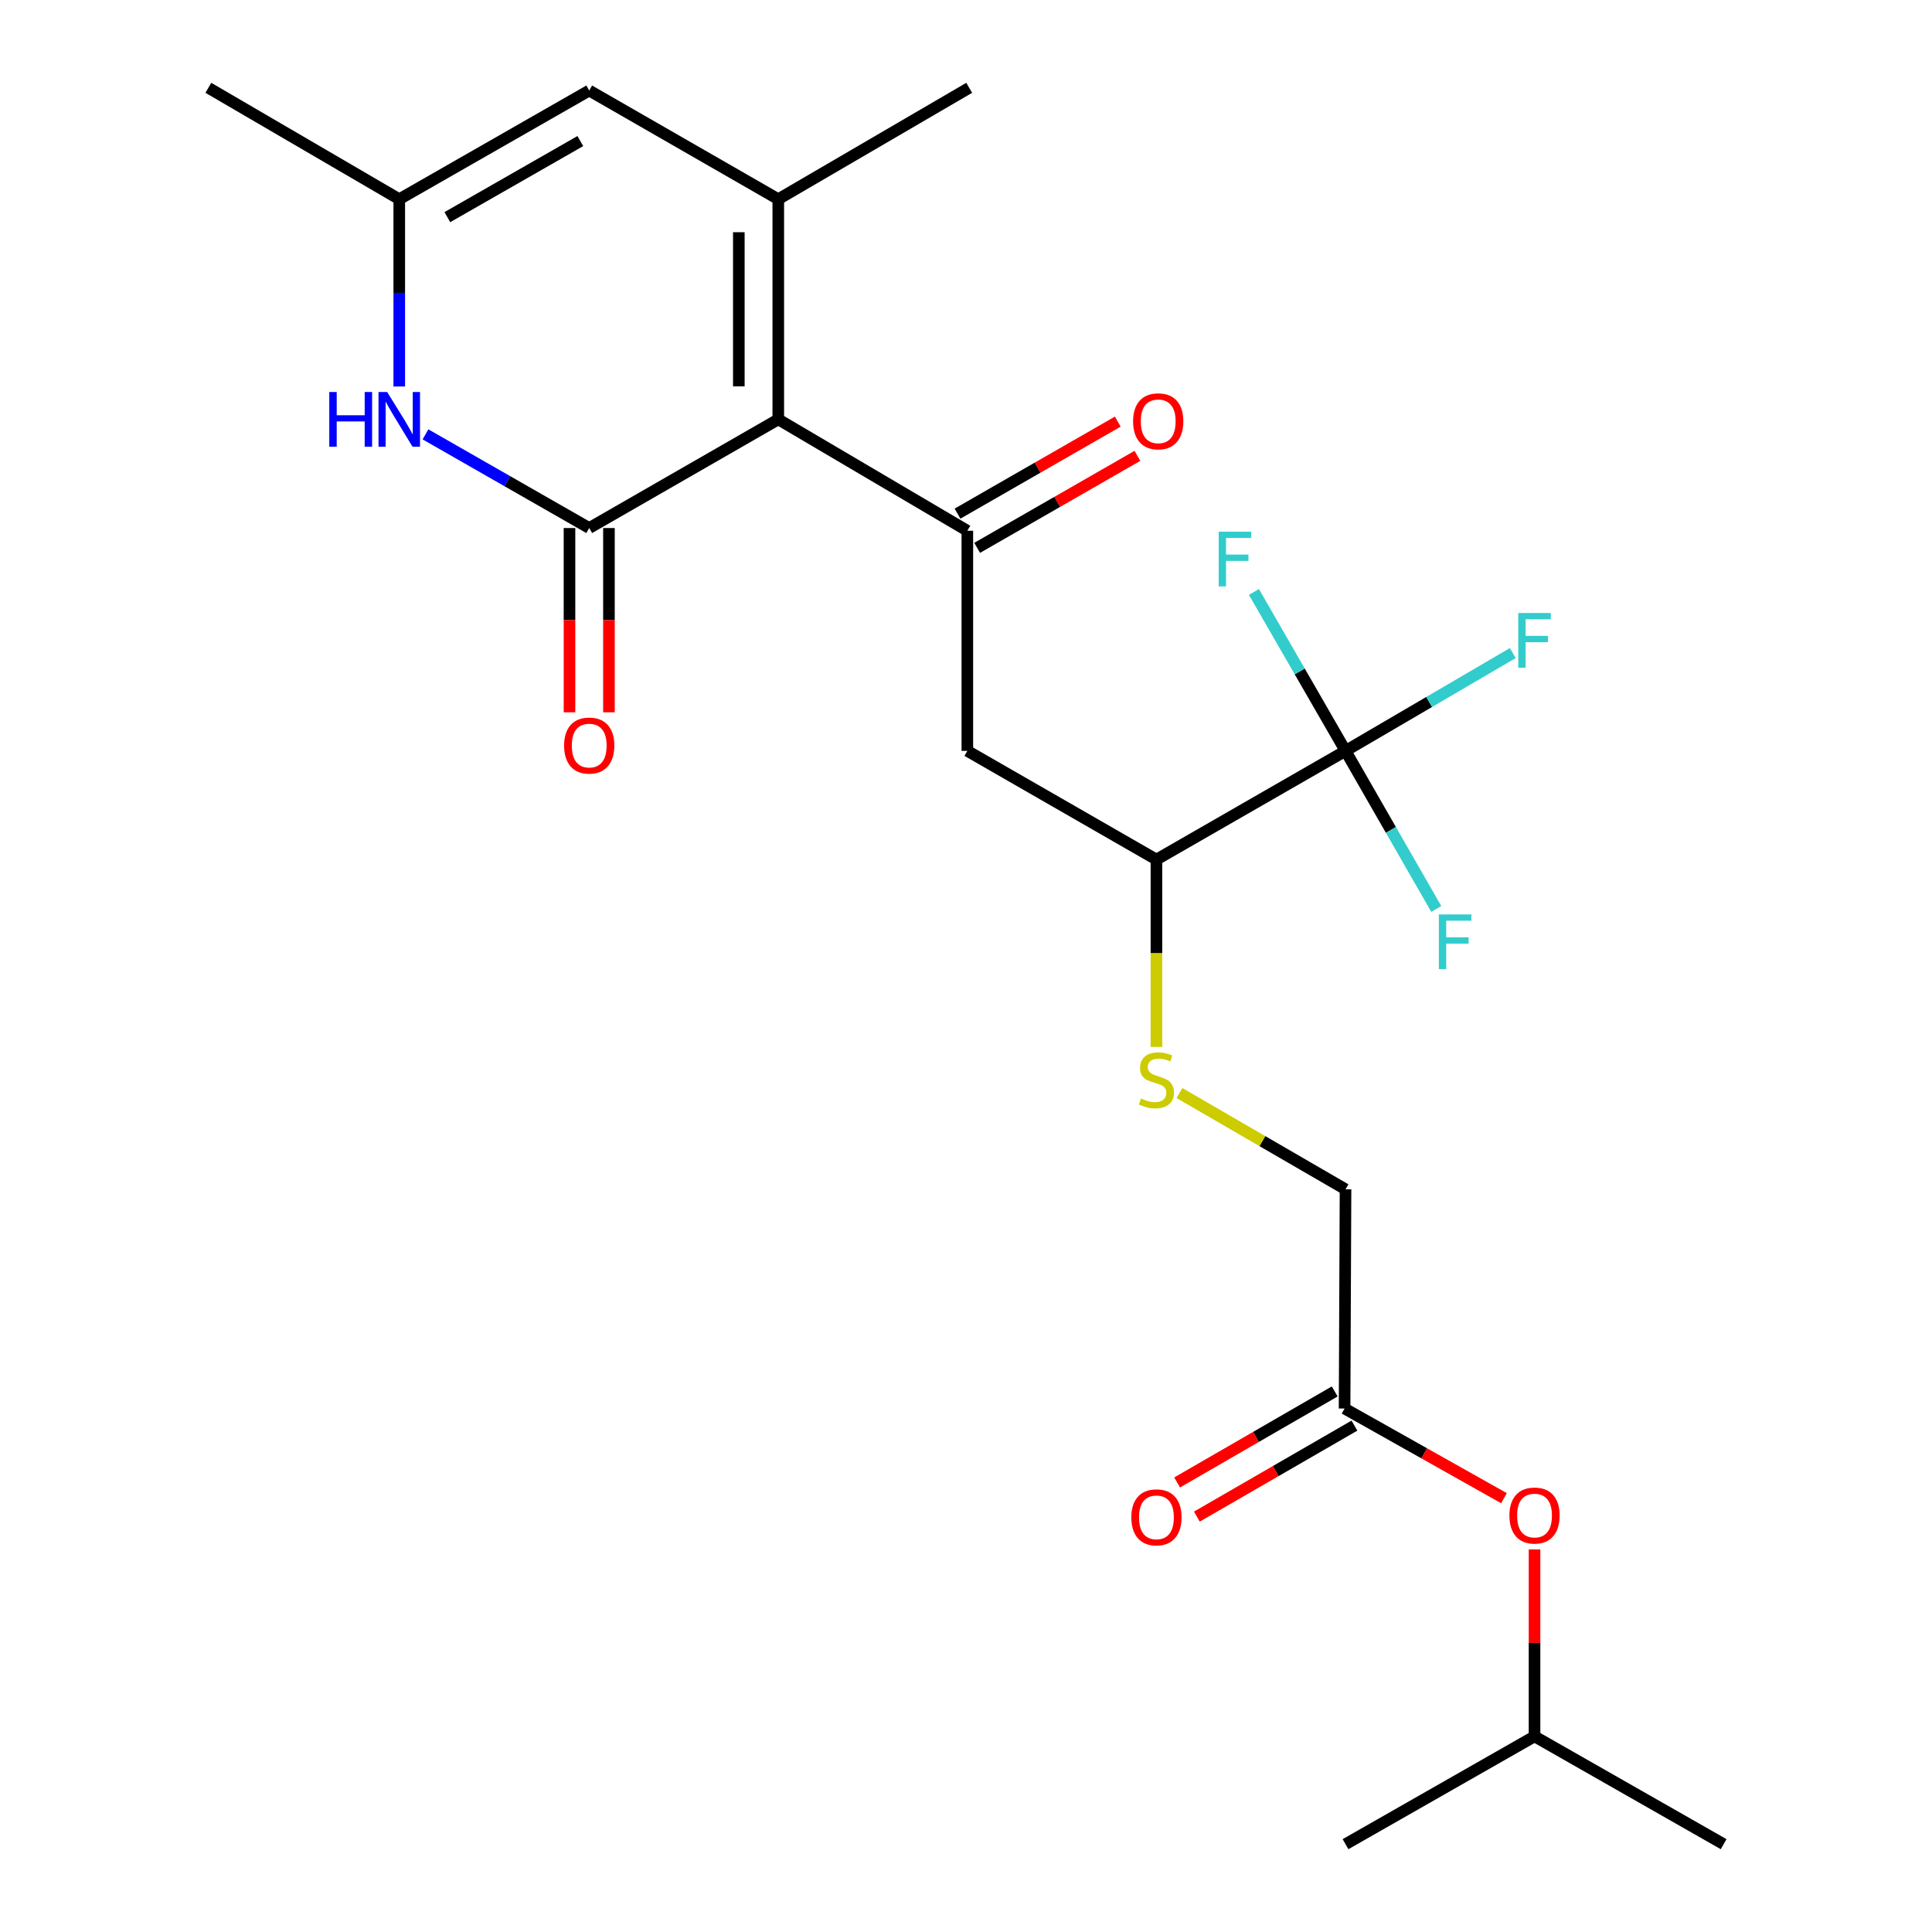 <?xml version='1.0' encoding='iso-8859-1'?>
<svg version='1.1' baseProfile='full'
              xmlns='http://www.w3.org/2000/svg'
                      xmlns:rdkit='http://www.rdkit.org/xml'
                      xmlns:xlink='http://www.w3.org/1999/xlink'
                  xml:space='preserve'
width='1000px' height='1000px' viewBox='0 0 1000 1000'>
<!-- END OF HEADER -->
<rect style='opacity:1.0;fill:#FFFFFF;stroke:none' width='1000' height='1000' x='0' y='0'> </rect>
<path class='bond-0' d='M 402.836,217.061 L 304.979,273.306' style='fill:none;fill-rule:evenodd;stroke:#000000;stroke-width:6px;stroke-linecap:butt;stroke-linejoin:miter;stroke-opacity:1' />
<path class='bond-1' d='M 402.836,217.061 L 402.836,103.107' style='fill:none;fill-rule:evenodd;stroke:#000000;stroke-width:6px;stroke-linecap:butt;stroke-linejoin:miter;stroke-opacity:1' />
<path class='bond-1' d='M 382.416,199.967 L 382.416,120.2' style='fill:none;fill-rule:evenodd;stroke:#000000;stroke-width:6px;stroke-linecap:butt;stroke-linejoin:miter;stroke-opacity:1' />
<path class='bond-2' d='M 402.836,217.061 L 500.692,274.713' style='fill:none;fill-rule:evenodd;stroke:#000000;stroke-width:6px;stroke-linecap:butt;stroke-linejoin:miter;stroke-opacity:1' />
<path class='bond-3' d='M 304.979,273.306 L 262.604,249.065' style='fill:none;fill-rule:evenodd;stroke:#000000;stroke-width:6px;stroke-linecap:butt;stroke-linejoin:miter;stroke-opacity:1' />
<path class='bond-3' d='M 262.604,249.065 L 220.23,224.824' style='fill:none;fill-rule:evenodd;stroke:#0000FF;stroke-width:6px;stroke-linecap:butt;stroke-linejoin:miter;stroke-opacity:1' />
<path class='bond-11' d='M 294.769,273.306 L 294.769,320.996' style='fill:none;fill-rule:evenodd;stroke:#000000;stroke-width:6px;stroke-linecap:butt;stroke-linejoin:miter;stroke-opacity:1' />
<path class='bond-11' d='M 294.769,320.996 L 294.769,368.686' style='fill:none;fill-rule:evenodd;stroke:#FF0000;stroke-width:6px;stroke-linecap:butt;stroke-linejoin:miter;stroke-opacity:1' />
<path class='bond-11' d='M 315.189,273.306 L 315.189,320.996' style='fill:none;fill-rule:evenodd;stroke:#000000;stroke-width:6px;stroke-linecap:butt;stroke-linejoin:miter;stroke-opacity:1' />
<path class='bond-11' d='M 315.189,320.996 L 315.189,368.686' style='fill:none;fill-rule:evenodd;stroke:#FF0000;stroke-width:6px;stroke-linecap:butt;stroke-linejoin:miter;stroke-opacity:1' />
<path class='bond-5' d='M 402.836,103.107 L 304.979,46.861' style='fill:none;fill-rule:evenodd;stroke:#000000;stroke-width:6px;stroke-linecap:butt;stroke-linejoin:miter;stroke-opacity:1' />
<path class='bond-19' d='M 402.836,103.107 L 501.656,45.455' style='fill:none;fill-rule:evenodd;stroke:#000000;stroke-width:6px;stroke-linecap:butt;stroke-linejoin:miter;stroke-opacity:1' />
<path class='bond-6' d='M 500.692,274.713 L 500.692,388.655' style='fill:none;fill-rule:evenodd;stroke:#000000;stroke-width:6px;stroke-linecap:butt;stroke-linejoin:miter;stroke-opacity:1' />
<path class='bond-12' d='M 505.775,283.567 L 547.25,259.755' style='fill:none;fill-rule:evenodd;stroke:#000000;stroke-width:6px;stroke-linecap:butt;stroke-linejoin:miter;stroke-opacity:1' />
<path class='bond-12' d='M 547.25,259.755 L 588.725,235.944' style='fill:none;fill-rule:evenodd;stroke:#FF0000;stroke-width:6px;stroke-linecap:butt;stroke-linejoin:miter;stroke-opacity:1' />
<path class='bond-12' d='M 495.609,265.858 L 537.083,242.047' style='fill:none;fill-rule:evenodd;stroke:#000000;stroke-width:6px;stroke-linecap:butt;stroke-linejoin:miter;stroke-opacity:1' />
<path class='bond-12' d='M 537.083,242.047 L 578.558,218.235' style='fill:none;fill-rule:evenodd;stroke:#FF0000;stroke-width:6px;stroke-linecap:butt;stroke-linejoin:miter;stroke-opacity:1' />
<path class='bond-24' d='M 206.658,200.052 L 206.658,151.579' style='fill:none;fill-rule:evenodd;stroke:#0000FF;stroke-width:6px;stroke-linecap:butt;stroke-linejoin:miter;stroke-opacity:1' />
<path class='bond-24' d='M 206.658,151.579 L 206.658,103.107' style='fill:none;fill-rule:evenodd;stroke:#000000;stroke-width:6px;stroke-linecap:butt;stroke-linejoin:miter;stroke-opacity:1' />
<path class='bond-4' d='M 696.439,388.655 L 598.571,444.912' style='fill:none;fill-rule:evenodd;stroke:#000000;stroke-width:6px;stroke-linecap:butt;stroke-linejoin:miter;stroke-opacity:1' />
<path class='bond-15' d='M 696.439,388.655 L 739.729,363.341' style='fill:none;fill-rule:evenodd;stroke:#000000;stroke-width:6px;stroke-linecap:butt;stroke-linejoin:miter;stroke-opacity:1' />
<path class='bond-15' d='M 739.729,363.341 L 783.019,338.026' style='fill:none;fill-rule:evenodd;stroke:#33CCCC;stroke-width:6px;stroke-linecap:butt;stroke-linejoin:miter;stroke-opacity:1' />
<path class='bond-16' d='M 696.439,388.655 L 719.923,429.561' style='fill:none;fill-rule:evenodd;stroke:#000000;stroke-width:6px;stroke-linecap:butt;stroke-linejoin:miter;stroke-opacity:1' />
<path class='bond-16' d='M 719.923,429.561 L 743.407,470.467' style='fill:none;fill-rule:evenodd;stroke:#33CCCC;stroke-width:6px;stroke-linecap:butt;stroke-linejoin:miter;stroke-opacity:1' />
<path class='bond-17' d='M 696.439,388.655 L 672.734,347.525' style='fill:none;fill-rule:evenodd;stroke:#000000;stroke-width:6px;stroke-linecap:butt;stroke-linejoin:miter;stroke-opacity:1' />
<path class='bond-17' d='M 672.734,347.525 L 649.03,306.394' style='fill:none;fill-rule:evenodd;stroke:#33CCCC;stroke-width:6px;stroke-linecap:butt;stroke-linejoin:miter;stroke-opacity:1' />
<path class='bond-7' d='M 304.979,46.861 L 206.658,103.107' style='fill:none;fill-rule:evenodd;stroke:#000000;stroke-width:6px;stroke-linecap:butt;stroke-linejoin:miter;stroke-opacity:1' />
<path class='bond-7' d='M 300.37,73.023 L 231.545,112.394' style='fill:none;fill-rule:evenodd;stroke:#000000;stroke-width:6px;stroke-linecap:butt;stroke-linejoin:miter;stroke-opacity:1' />
<path class='bond-8' d='M 500.692,388.655 L 598.571,444.912' style='fill:none;fill-rule:evenodd;stroke:#000000;stroke-width:6px;stroke-linecap:butt;stroke-linejoin:miter;stroke-opacity:1' />
<path class='bond-20' d='M 206.658,103.107 L 107.848,45.455' style='fill:none;fill-rule:evenodd;stroke:#000000;stroke-width:6px;stroke-linecap:butt;stroke-linejoin:miter;stroke-opacity:1' />
<path class='bond-10' d='M 598.571,444.912 L 598.571,493.399' style='fill:none;fill-rule:evenodd;stroke:#000000;stroke-width:6px;stroke-linecap:butt;stroke-linejoin:miter;stroke-opacity:1' />
<path class='bond-10' d='M 598.571,493.399 L 598.571,541.886' style='fill:none;fill-rule:evenodd;stroke:#CCCC00;stroke-width:6px;stroke-linecap:butt;stroke-linejoin:miter;stroke-opacity:1' />
<path class='bond-9' d='M 695.951,729.054 L 696.439,615.588' style='fill:none;fill-rule:evenodd;stroke:#000000;stroke-width:6px;stroke-linecap:butt;stroke-linejoin:miter;stroke-opacity:1' />
<path class='bond-13' d='M 690.845,720.212 L 650.061,743.764' style='fill:none;fill-rule:evenodd;stroke:#000000;stroke-width:6px;stroke-linecap:butt;stroke-linejoin:miter;stroke-opacity:1' />
<path class='bond-13' d='M 650.061,743.764 L 609.277,767.316' style='fill:none;fill-rule:evenodd;stroke:#FF0000;stroke-width:6px;stroke-linecap:butt;stroke-linejoin:miter;stroke-opacity:1' />
<path class='bond-13' d='M 701.057,737.895 L 660.272,761.447' style='fill:none;fill-rule:evenodd;stroke:#000000;stroke-width:6px;stroke-linecap:butt;stroke-linejoin:miter;stroke-opacity:1' />
<path class='bond-13' d='M 660.272,761.447 L 619.488,784.999' style='fill:none;fill-rule:evenodd;stroke:#FF0000;stroke-width:6px;stroke-linecap:butt;stroke-linejoin:miter;stroke-opacity:1' />
<path class='bond-14' d='M 695.951,729.054 L 737.202,752.256' style='fill:none;fill-rule:evenodd;stroke:#000000;stroke-width:6px;stroke-linecap:butt;stroke-linejoin:miter;stroke-opacity:1' />
<path class='bond-14' d='M 737.202,752.256 L 778.452,775.459' style='fill:none;fill-rule:evenodd;stroke:#FF0000;stroke-width:6px;stroke-linecap:butt;stroke-linejoin:miter;stroke-opacity:1' />
<path class='bond-18' d='M 610.479,565.757 L 653.459,590.673' style='fill:none;fill-rule:evenodd;stroke:#CCCC00;stroke-width:6px;stroke-linecap:butt;stroke-linejoin:miter;stroke-opacity:1' />
<path class='bond-18' d='M 653.459,590.673 L 696.439,615.588' style='fill:none;fill-rule:evenodd;stroke:#000000;stroke-width:6px;stroke-linecap:butt;stroke-linejoin:miter;stroke-opacity:1' />
<path class='bond-21' d='M 794.272,801.977 L 794.272,850.36' style='fill:none;fill-rule:evenodd;stroke:#FF0000;stroke-width:6px;stroke-linecap:butt;stroke-linejoin:miter;stroke-opacity:1' />
<path class='bond-21' d='M 794.272,850.36 L 794.272,898.743' style='fill:none;fill-rule:evenodd;stroke:#000000;stroke-width:6px;stroke-linecap:butt;stroke-linejoin:miter;stroke-opacity:1' />
<path class='bond-22' d='M 794.272,898.743 L 892.152,954.545' style='fill:none;fill-rule:evenodd;stroke:#000000;stroke-width:6px;stroke-linecap:butt;stroke-linejoin:miter;stroke-opacity:1' />
<path class='bond-23' d='M 794.272,898.743 L 696.439,954.545' style='fill:none;fill-rule:evenodd;stroke:#000000;stroke-width:6px;stroke-linecap:butt;stroke-linejoin:miter;stroke-opacity:1' />
<path  class='atom-4' d='M 170.438 202.901
L 174.278 202.901
L 174.278 214.941
L 188.758 214.941
L 188.758 202.901
L 192.598 202.901
L 192.598 231.221
L 188.758 231.221
L 188.758 218.141
L 174.278 218.141
L 174.278 231.221
L 170.438 231.221
L 170.438 202.901
' fill='#0000FF'/>
<path  class='atom-4' d='M 200.398 202.901
L 209.678 217.901
Q 210.598 219.381, 212.078 222.061
Q 213.558 224.741, 213.638 224.901
L 213.638 202.901
L 217.398 202.901
L 217.398 231.221
L 213.518 231.221
L 203.558 214.821
Q 202.398 212.901, 201.158 210.701
Q 199.958 208.501, 199.598 207.821
L 199.598 231.221
L 195.918 231.221
L 195.918 202.901
L 200.398 202.901
' fill='#0000FF'/>
<path  class='atom-11' d='M 590.571 568.574
Q 590.891 568.694, 592.211 569.254
Q 593.531 569.814, 594.971 570.174
Q 596.451 570.494, 597.891 570.494
Q 600.571 570.494, 602.131 569.214
Q 603.691 567.894, 603.691 565.614
Q 603.691 564.054, 602.891 563.094
Q 602.131 562.134, 600.931 561.614
Q 599.731 561.094, 597.731 560.494
Q 595.211 559.734, 593.691 559.014
Q 592.211 558.294, 591.131 556.774
Q 590.091 555.254, 590.091 552.694
Q 590.091 549.134, 592.491 546.934
Q 594.931 544.734, 599.731 544.734
Q 603.011 544.734, 606.731 546.294
L 605.811 549.374
Q 602.411 547.974, 599.851 547.974
Q 597.091 547.974, 595.571 549.134
Q 594.051 550.254, 594.091 552.214
Q 594.091 553.734, 594.851 554.654
Q 595.651 555.574, 596.771 556.094
Q 597.931 556.614, 599.851 557.214
Q 602.411 558.014, 603.931 558.814
Q 605.451 559.614, 606.531 561.254
Q 607.651 562.854, 607.651 565.614
Q 607.651 569.534, 605.011 571.654
Q 602.411 573.734, 598.051 573.734
Q 595.531 573.734, 593.611 573.174
Q 591.731 572.654, 589.491 571.734
L 590.571 568.574
' fill='#CCCC00'/>
<path  class='atom-12' d='M 291.979 385.899
Q 291.979 379.099, 295.339 375.299
Q 298.699 371.499, 304.979 371.499
Q 311.259 371.499, 314.619 375.299
Q 317.979 379.099, 317.979 385.899
Q 317.979 392.779, 314.579 396.699
Q 311.179 400.579, 304.979 400.579
Q 298.739 400.579, 295.339 396.699
Q 291.979 392.819, 291.979 385.899
M 304.979 397.379
Q 309.299 397.379, 311.619 394.499
Q 313.979 391.579, 313.979 385.899
Q 313.979 380.339, 311.619 377.539
Q 309.299 374.699, 304.979 374.699
Q 300.659 374.699, 298.299 377.499
Q 295.979 380.299, 295.979 385.899
Q 295.979 391.619, 298.299 394.499
Q 300.659 397.379, 304.979 397.379
' fill='#FF0000'/>
<path  class='atom-13' d='M 586.49 218.071
Q 586.49 211.271, 589.85 207.471
Q 593.21 203.671, 599.49 203.671
Q 605.77 203.671, 609.13 207.471
Q 612.49 211.271, 612.49 218.071
Q 612.49 224.951, 609.09 228.871
Q 605.69 232.751, 599.49 232.751
Q 593.25 232.751, 589.85 228.871
Q 586.49 224.991, 586.49 218.071
M 599.49 229.551
Q 603.81 229.551, 606.13 226.671
Q 608.49 223.751, 608.49 218.071
Q 608.49 212.511, 606.13 209.711
Q 603.81 206.871, 599.49 206.871
Q 595.17 206.871, 592.81 209.671
Q 590.49 212.471, 590.49 218.071
Q 590.49 223.791, 592.81 226.671
Q 595.17 229.551, 599.49 229.551
' fill='#FF0000'/>
<path  class='atom-14' d='M 585.571 785.368
Q 585.571 778.568, 588.931 774.768
Q 592.291 770.968, 598.571 770.968
Q 604.851 770.968, 608.211 774.768
Q 611.571 778.568, 611.571 785.368
Q 611.571 792.248, 608.171 796.168
Q 604.771 800.048, 598.571 800.048
Q 592.331 800.048, 588.931 796.168
Q 585.571 792.288, 585.571 785.368
M 598.571 796.848
Q 602.891 796.848, 605.211 793.968
Q 607.571 791.048, 607.571 785.368
Q 607.571 779.808, 605.211 777.008
Q 602.891 774.168, 598.571 774.168
Q 594.251 774.168, 591.891 776.968
Q 589.571 779.768, 589.571 785.368
Q 589.571 791.088, 591.891 793.968
Q 594.251 796.848, 598.571 796.848
' fill='#FF0000'/>
<path  class='atom-15' d='M 781.272 784.438
Q 781.272 777.638, 784.632 773.838
Q 787.992 770.038, 794.272 770.038
Q 800.552 770.038, 803.912 773.838
Q 807.272 777.638, 807.272 784.438
Q 807.272 791.318, 803.872 795.238
Q 800.472 799.118, 794.272 799.118
Q 788.032 799.118, 784.632 795.238
Q 781.272 791.358, 781.272 784.438
M 794.272 795.918
Q 798.592 795.918, 800.912 793.038
Q 803.272 790.118, 803.272 784.438
Q 803.272 778.878, 800.912 776.078
Q 798.592 773.238, 794.272 773.238
Q 789.952 773.238, 787.592 776.038
Q 785.272 778.838, 785.272 784.438
Q 785.272 790.158, 787.592 793.038
Q 789.952 795.918, 794.272 795.918
' fill='#FF0000'/>
<path  class='atom-16' d='M 785.852 317.286
L 802.692 317.286
L 802.692 320.526
L 789.652 320.526
L 789.652 329.126
L 801.252 329.126
L 801.252 332.406
L 789.652 332.406
L 789.652 345.606
L 785.852 345.606
L 785.852 317.286
' fill='#33CCCC'/>
<path  class='atom-17' d='M 744.752 473.316
L 761.592 473.316
L 761.592 476.556
L 748.552 476.556
L 748.552 485.156
L 760.152 485.156
L 760.152 488.436
L 748.552 488.436
L 748.552 501.636
L 744.752 501.636
L 744.752 473.316
' fill='#33CCCC'/>
<path  class='atom-18' d='M 630.798 275.209
L 647.638 275.209
L 647.638 278.449
L 634.598 278.449
L 634.598 287.049
L 646.198 287.049
L 646.198 290.329
L 634.598 290.329
L 634.598 303.529
L 630.798 303.529
L 630.798 275.209
' fill='#33CCCC'/>
</svg>
